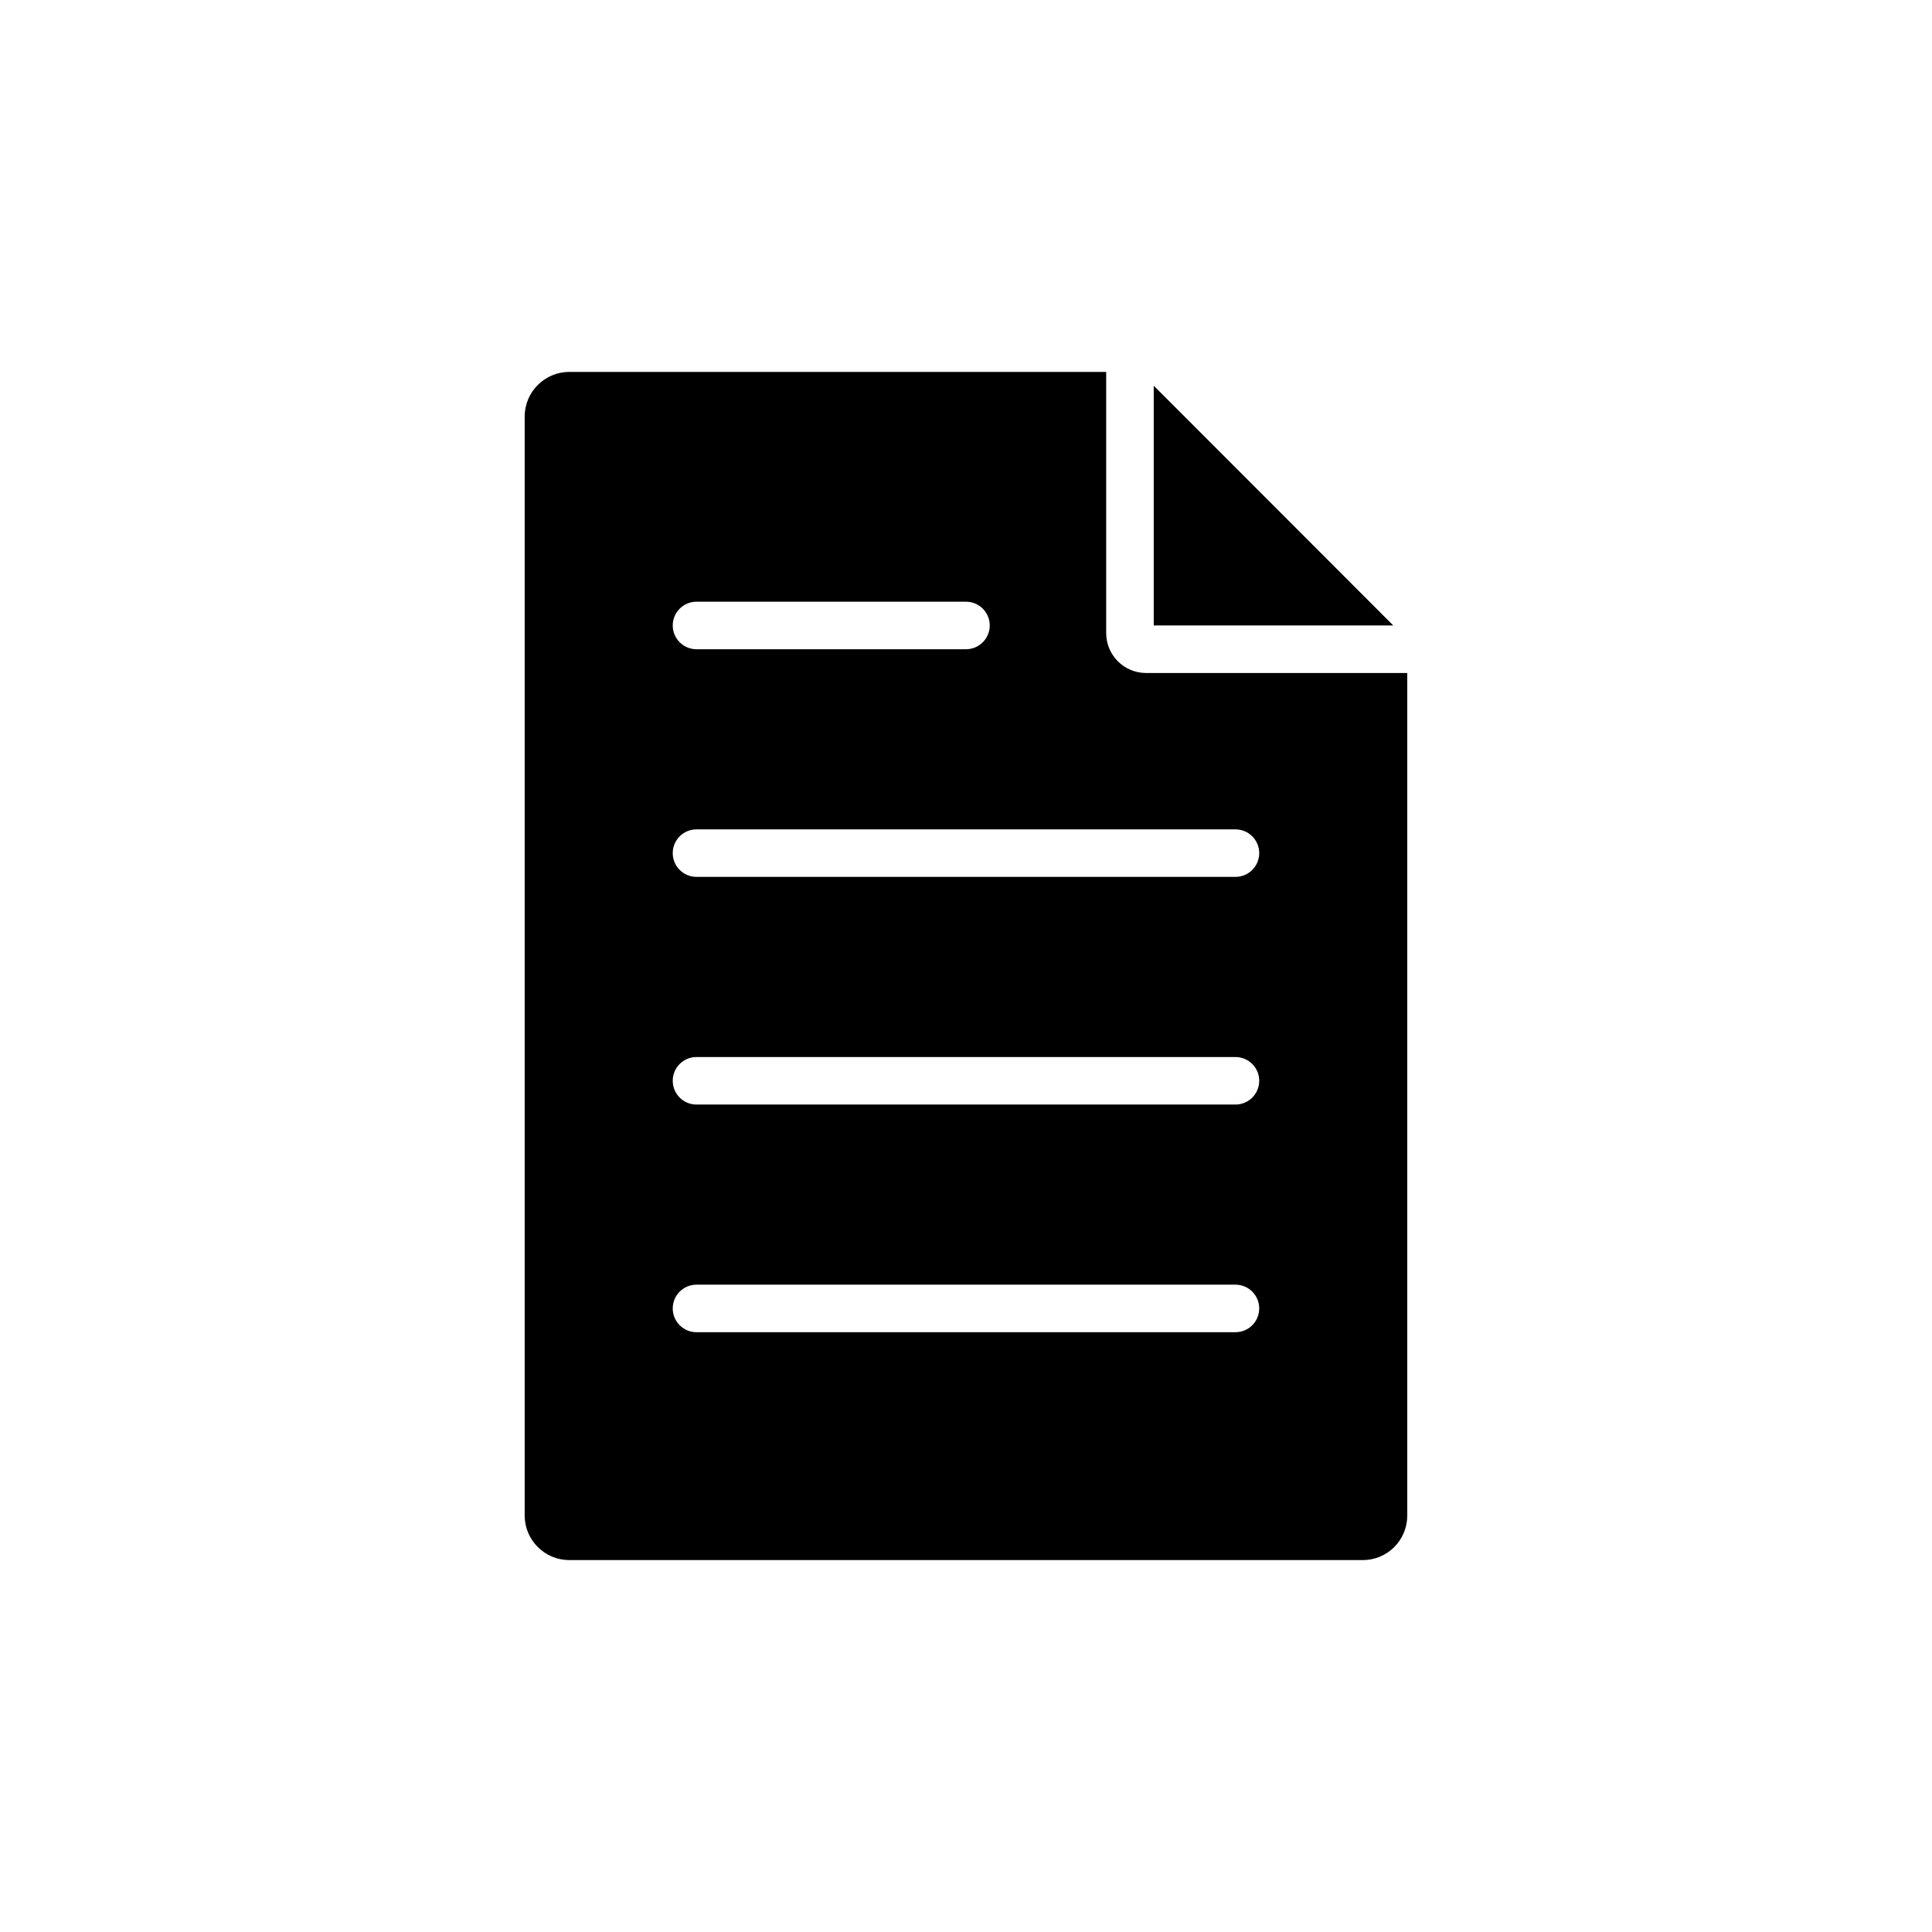 <?xml version="1.0" encoding="UTF-8"?>
<!-- The Best Svg Icon site in the world: iconSvg.co, Visit us! https://iconsvg.co -->
<svg fill="#000000" width="800px" height="800px" version="1.1" viewBox="144 144 512 512" xmlns="http://www.w3.org/2000/svg">
 <g>
  <path d="m449.75 246.21v63.543h63.48z"/>
  <path d="m447.73 322.35c-5.82 0-10.547-4.695-10.578-10.516v-69.273h-142.33c-6.488 0.035-11.742 5.285-11.777 11.777v291.33c0.035 6.488 5.289 11.742 11.777 11.773h210.34c3.125 0 6.121-1.238 8.328-3.449 2.207-2.207 3.449-5.203 3.449-8.324v-223.32zm-119.15-18.895 71.418 0.004c3.477 0 6.297 2.82 6.297 6.297 0 3.477-2.82 6.297-6.297 6.297h-71.418c-3.477 0-6.297-2.82-6.297-6.297 0-3.477 2.82-6.297 6.297-6.297zm142.83 193.59h-142.83c-3.477 0-6.297-2.816-6.297-6.297 0-3.477 2.82-6.297 6.297-6.297h142.83c3.477 0 6.297 2.82 6.297 6.297 0 3.481-2.82 6.297-6.297 6.297zm0-60.332-142.83 0.004c-3.477 0-6.297-2.82-6.297-6.301 0-3.477 2.82-6.297 6.297-6.297h142.83c3.477 0 6.297 2.82 6.297 6.297 0 3.481-2.82 6.301-6.297 6.301zm0-60.332-142.83 0.004c-3.477 0-6.297-2.82-6.297-6.297 0-3.481 2.82-6.297 6.297-6.297h142.83c3.477 0 6.297 2.816 6.297 6.297 0 3.477-2.82 6.297-6.297 6.297z"/>
 </g>
</svg>